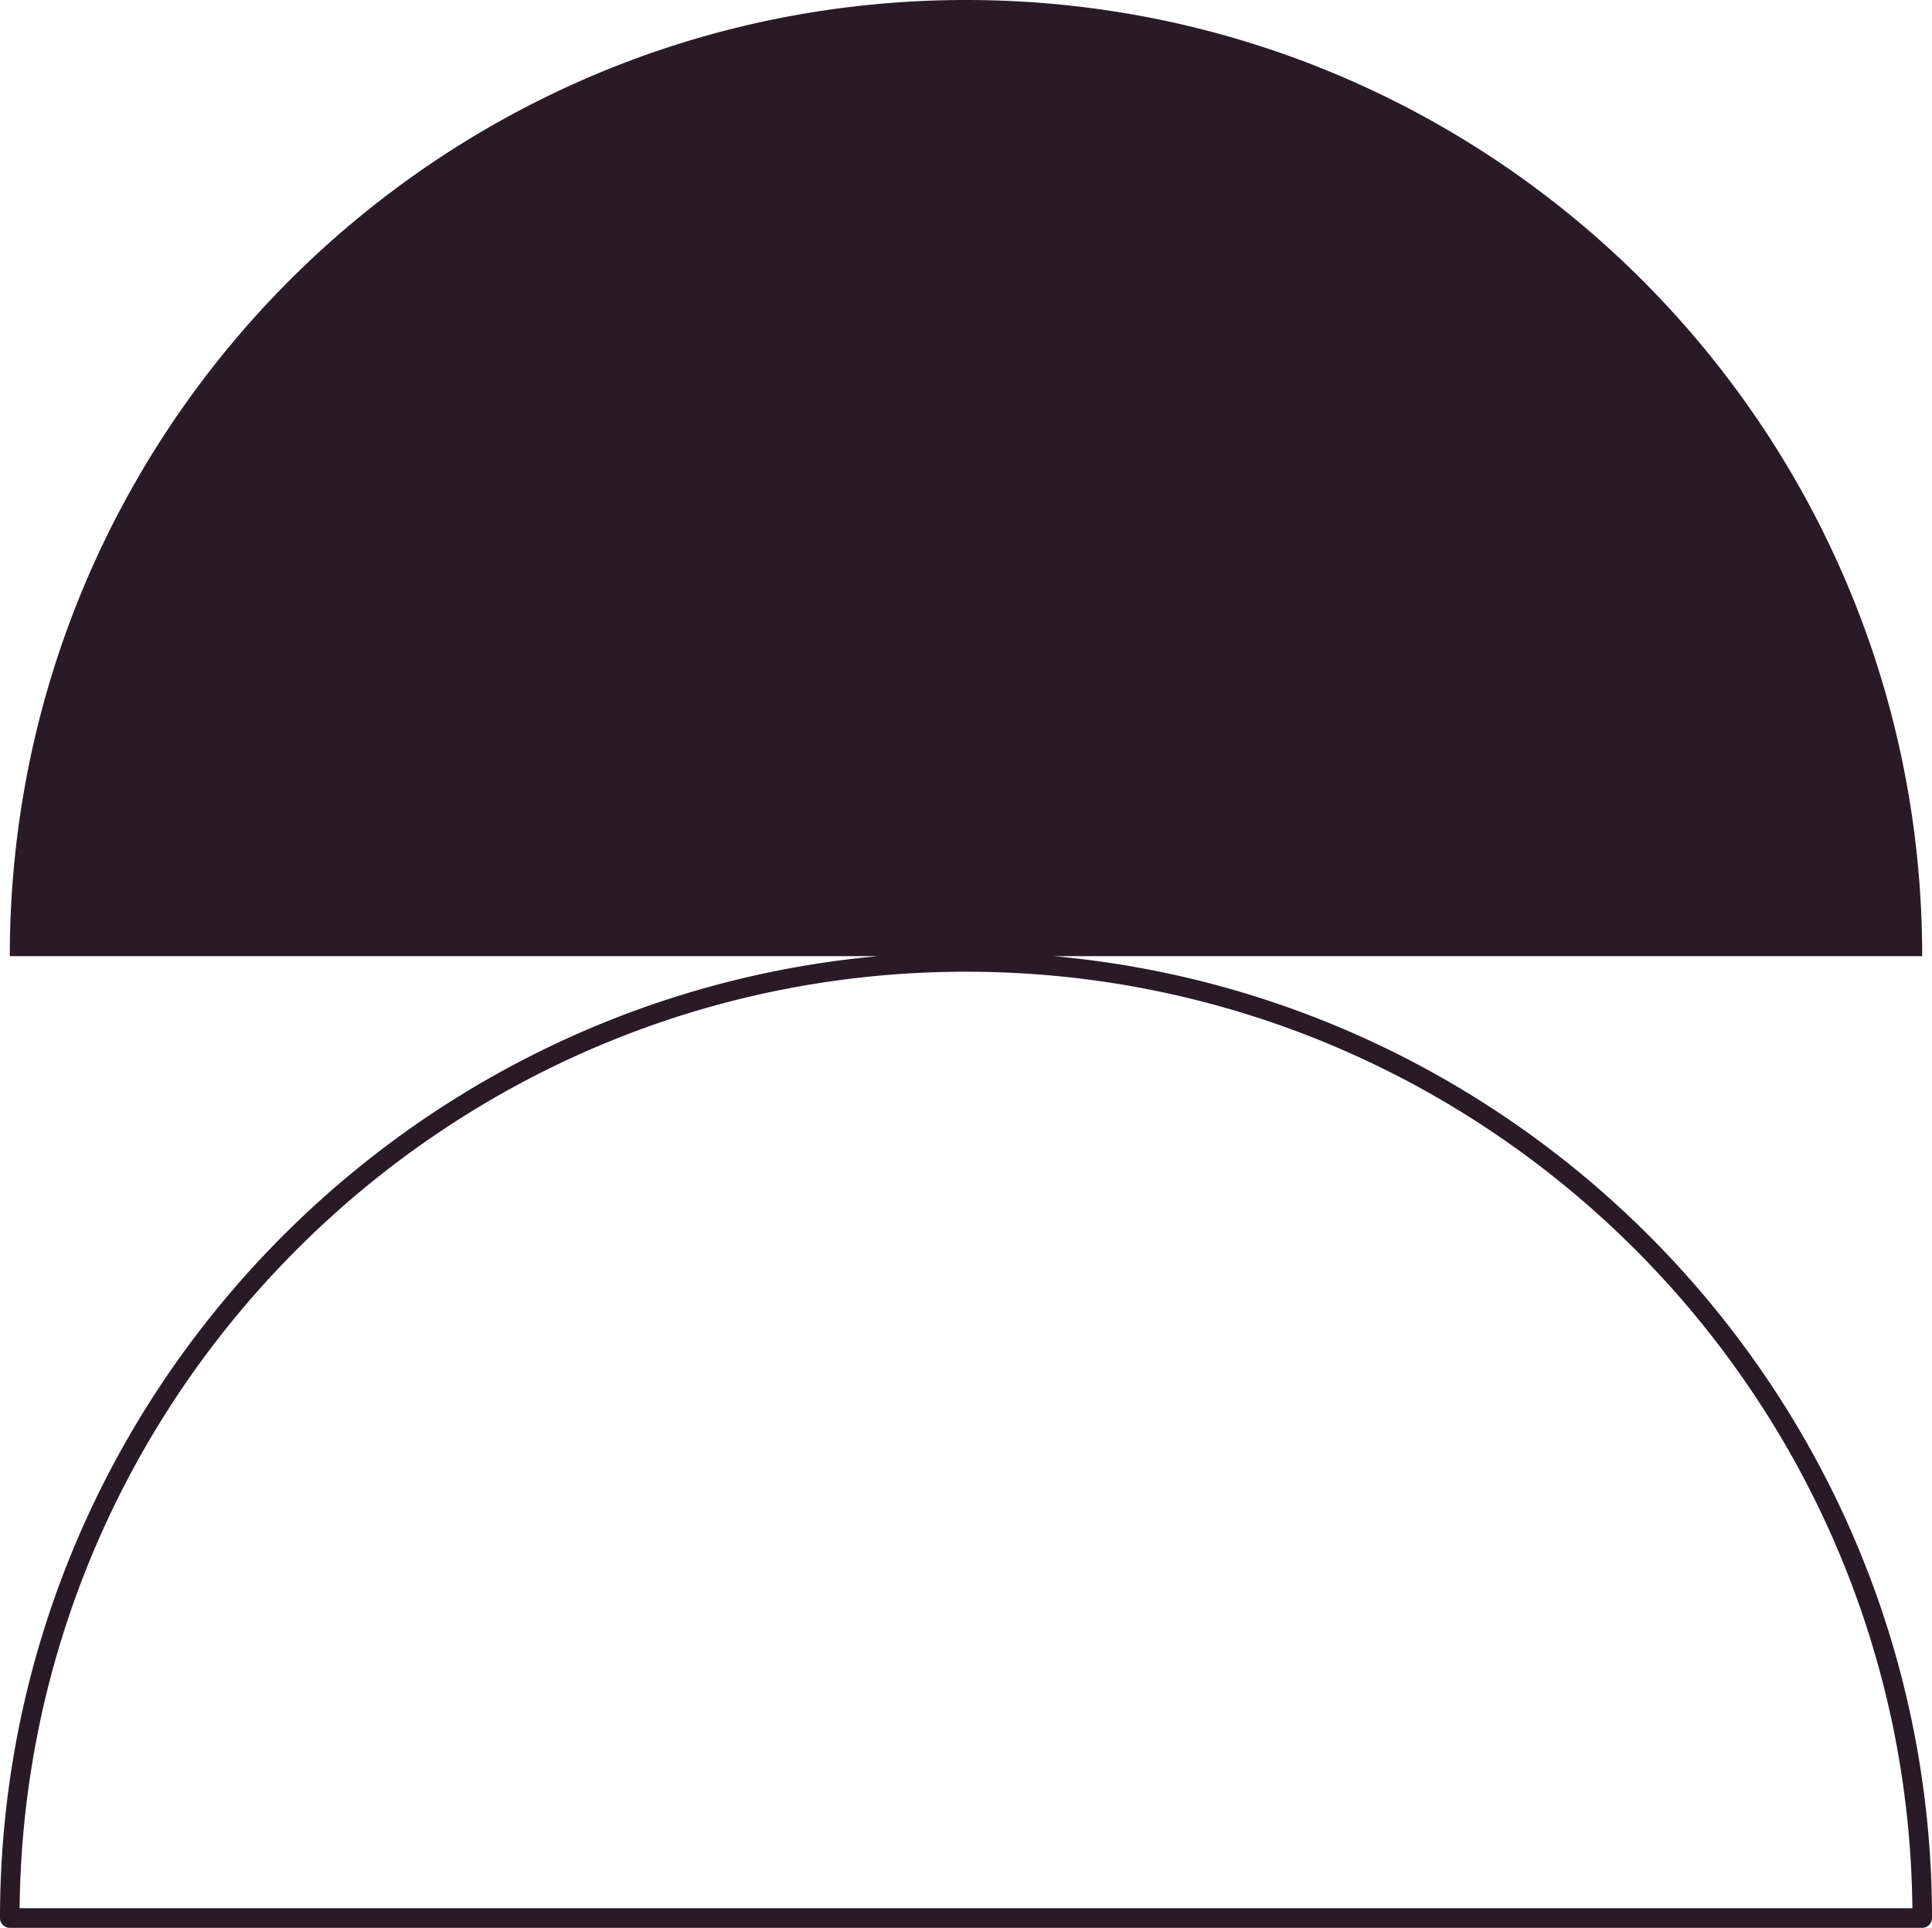 <?xml version="1.0" encoding="UTF-8" standalone="no"?><svg xmlns="http://www.w3.org/2000/svg" xmlns:xlink="http://www.w3.org/1999/xlink" data-name="Layer 1" fill="#291b25" height="393.2" preserveAspectRatio="xMidYMid meet" version="1" viewBox="0.0 0.0 394.0 393.2" width="394" zoomAndPan="magnify"><g id="change1_1"><path d="M214.86,195H392C392,87.3,304.7,0,197,0S2,87.3,2,195H179.14C78.85,204.06,0,288.58,0,391.18a2,2,0,0,0,2,2H392a2,2,0,0,0,2-2C394,288.58,315.15,204.06,214.86,195ZM4,389.18c1.08-105.5,87.24-191,193-191s191.91,85.5,193,191Z" fill="inherit"/></g></svg>